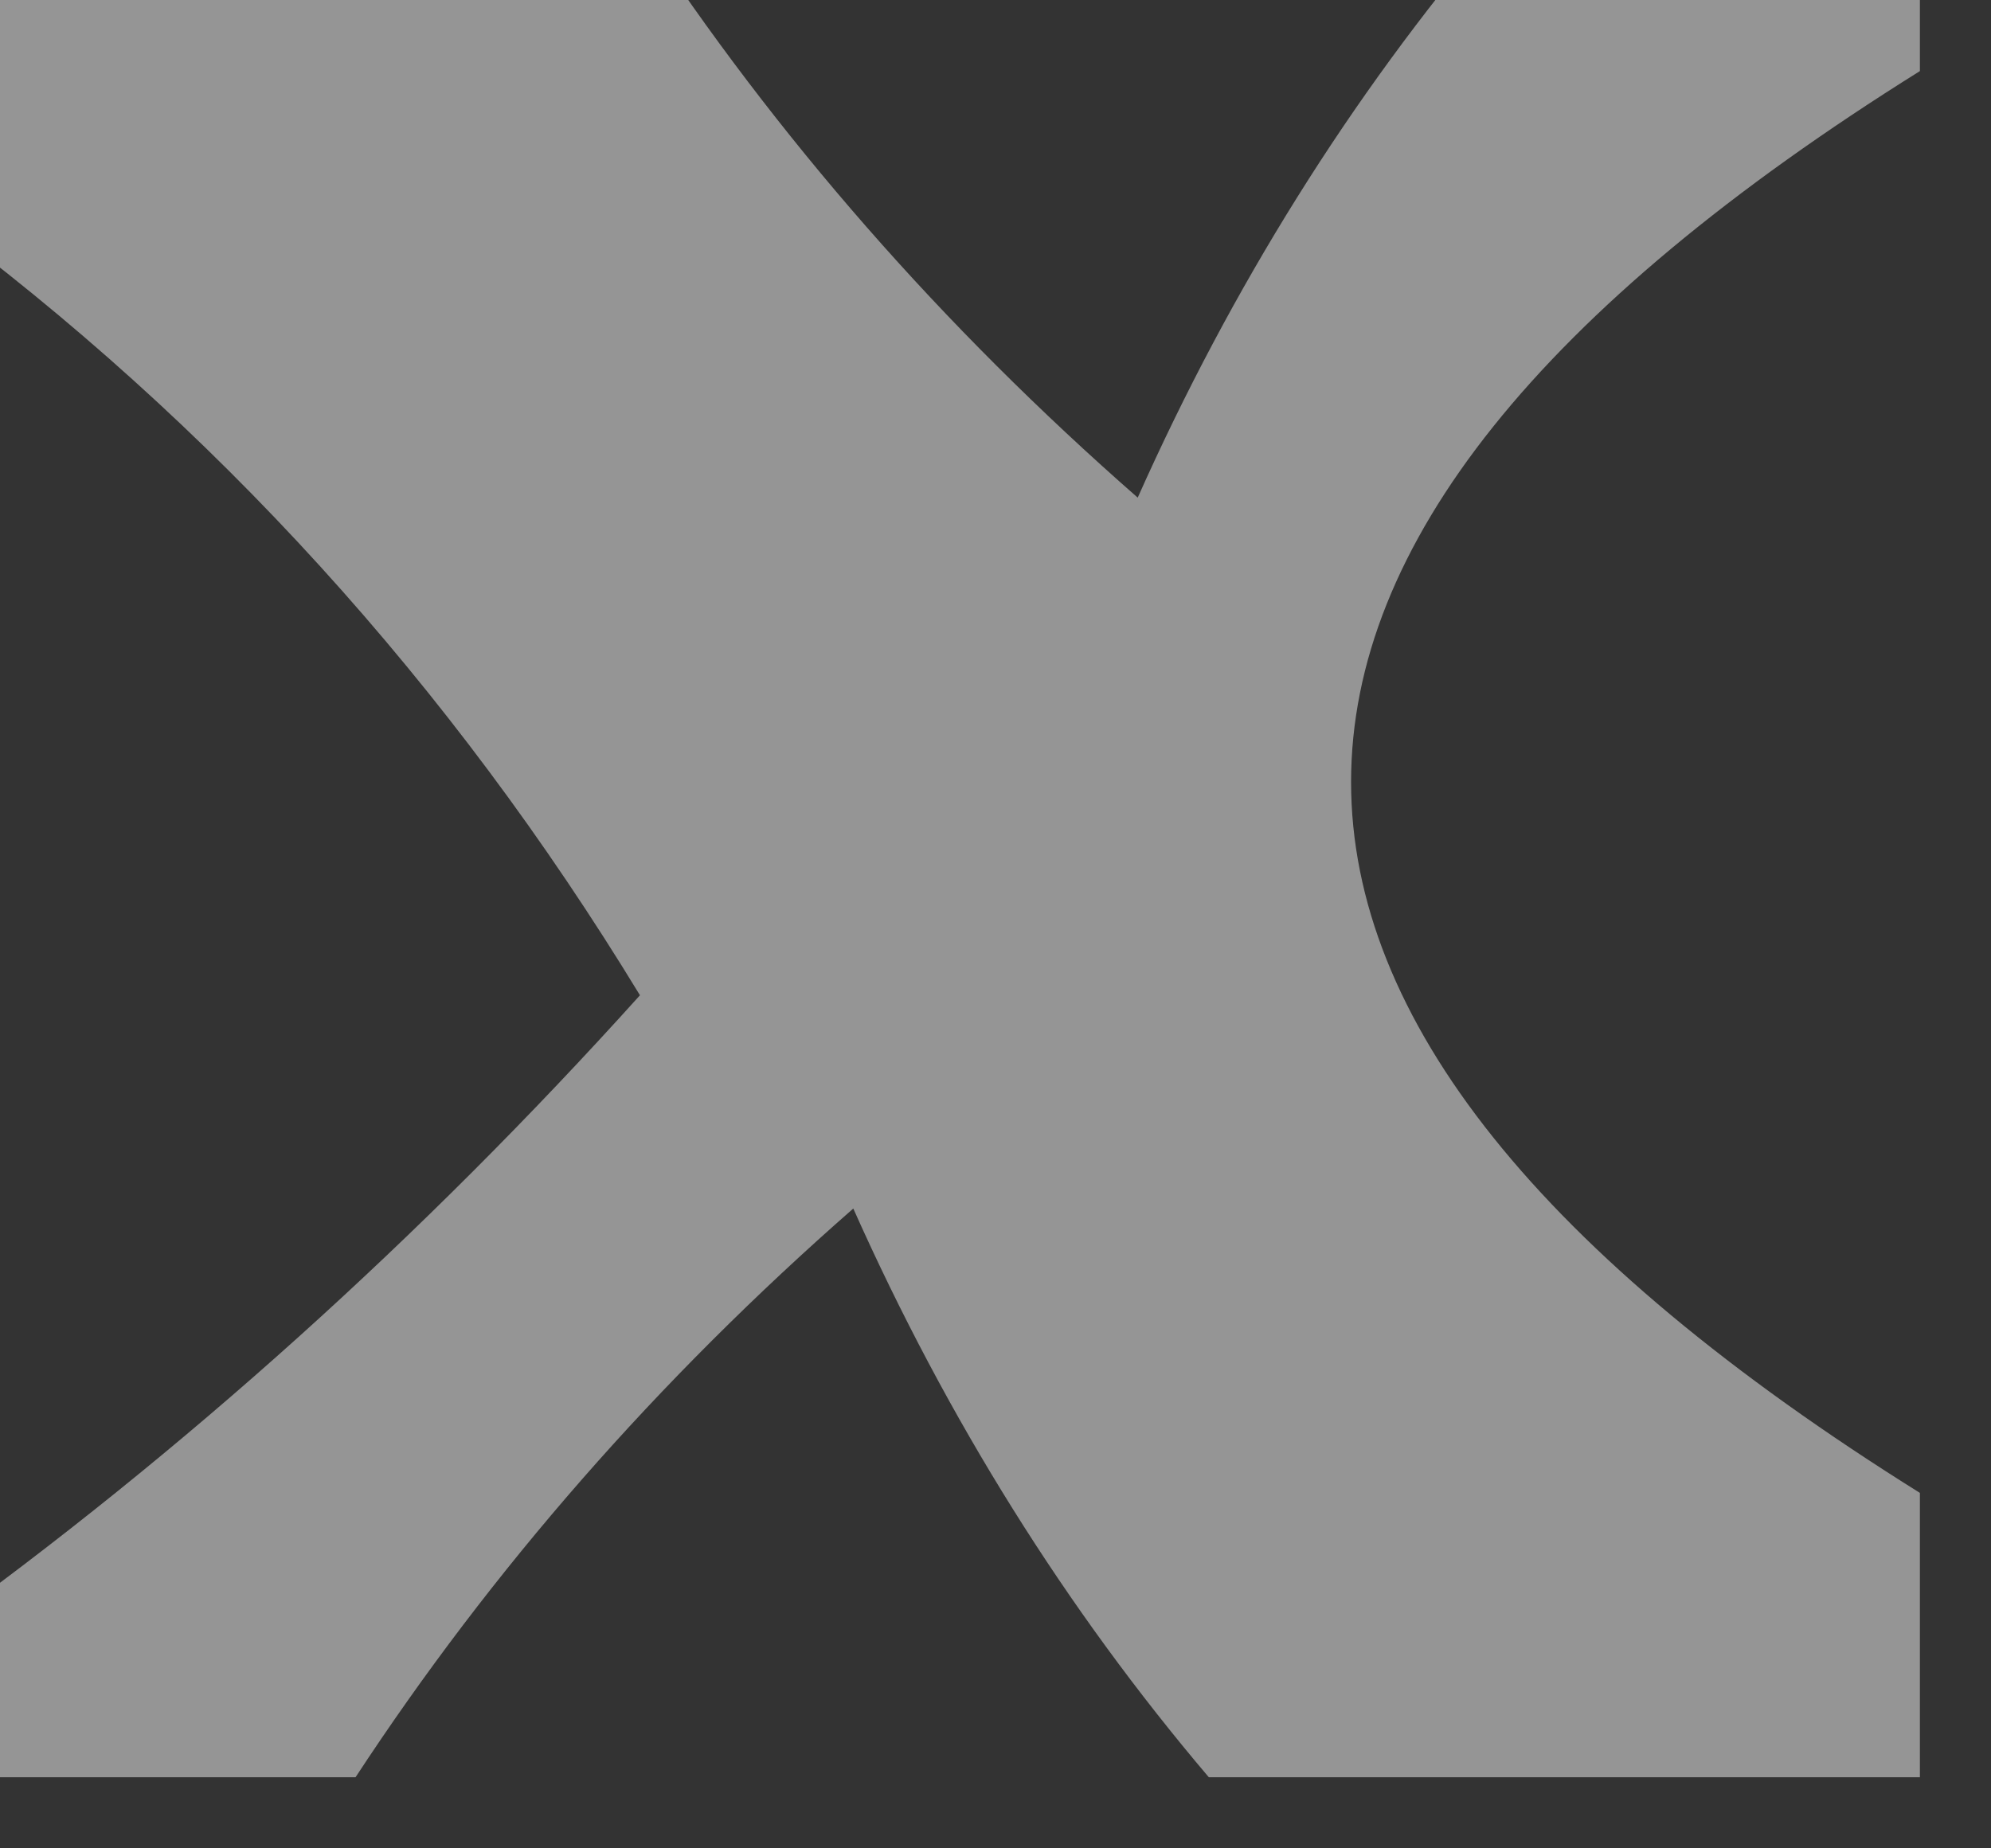 <svg xmlns="http://www.w3.org/2000/svg" xmlns:xlink="http://www.w3.org/1999/xlink" width="14px" height="13px" style="shape-rendering:geometricPrecision; text-rendering:geometricPrecision; image-rendering:optimizeQuality; fill-rule:evenodd; clip-rule:evenodd"><rect width="100%" height="100%" fill="#333333" stroke="none"/><g><path style="opacity:0.483" fill="#fefffe" d="M -0.5,-0.5 C 1.167,-0.5 2.833,-0.5 4.5,-0.5C 5.458,0.962 6.624,2.295 8,3.5C 8.662,2.016 9.496,0.683 10.5,-0.5C 11.5,-0.5 12.5,-0.5 13.5,-0.5C 13.5,-0.167 13.5,0.167 13.5,0.5C 8.167,3.833 8.167,7.167 13.5,10.5C 13.5,11.167 13.5,11.833 13.5,12.5C 11.833,12.5 10.167,12.5 8.5,12.5C 7.496,11.317 6.662,9.984 6,8.5C 4.624,9.705 3.458,11.038 2.5,12.5C 1.5,12.5 0.5,12.5 -0.5,12.5C -0.5,12.167 -0.5,11.833 -0.5,11.5C 1.296,10.207 2.963,8.707 4.5,7C 3.167,4.809 1.5,2.976 -0.5,1.5C -0.5,0.833 -0.5,0.167 -0.5,-0.5 Z"></path></g></svg>